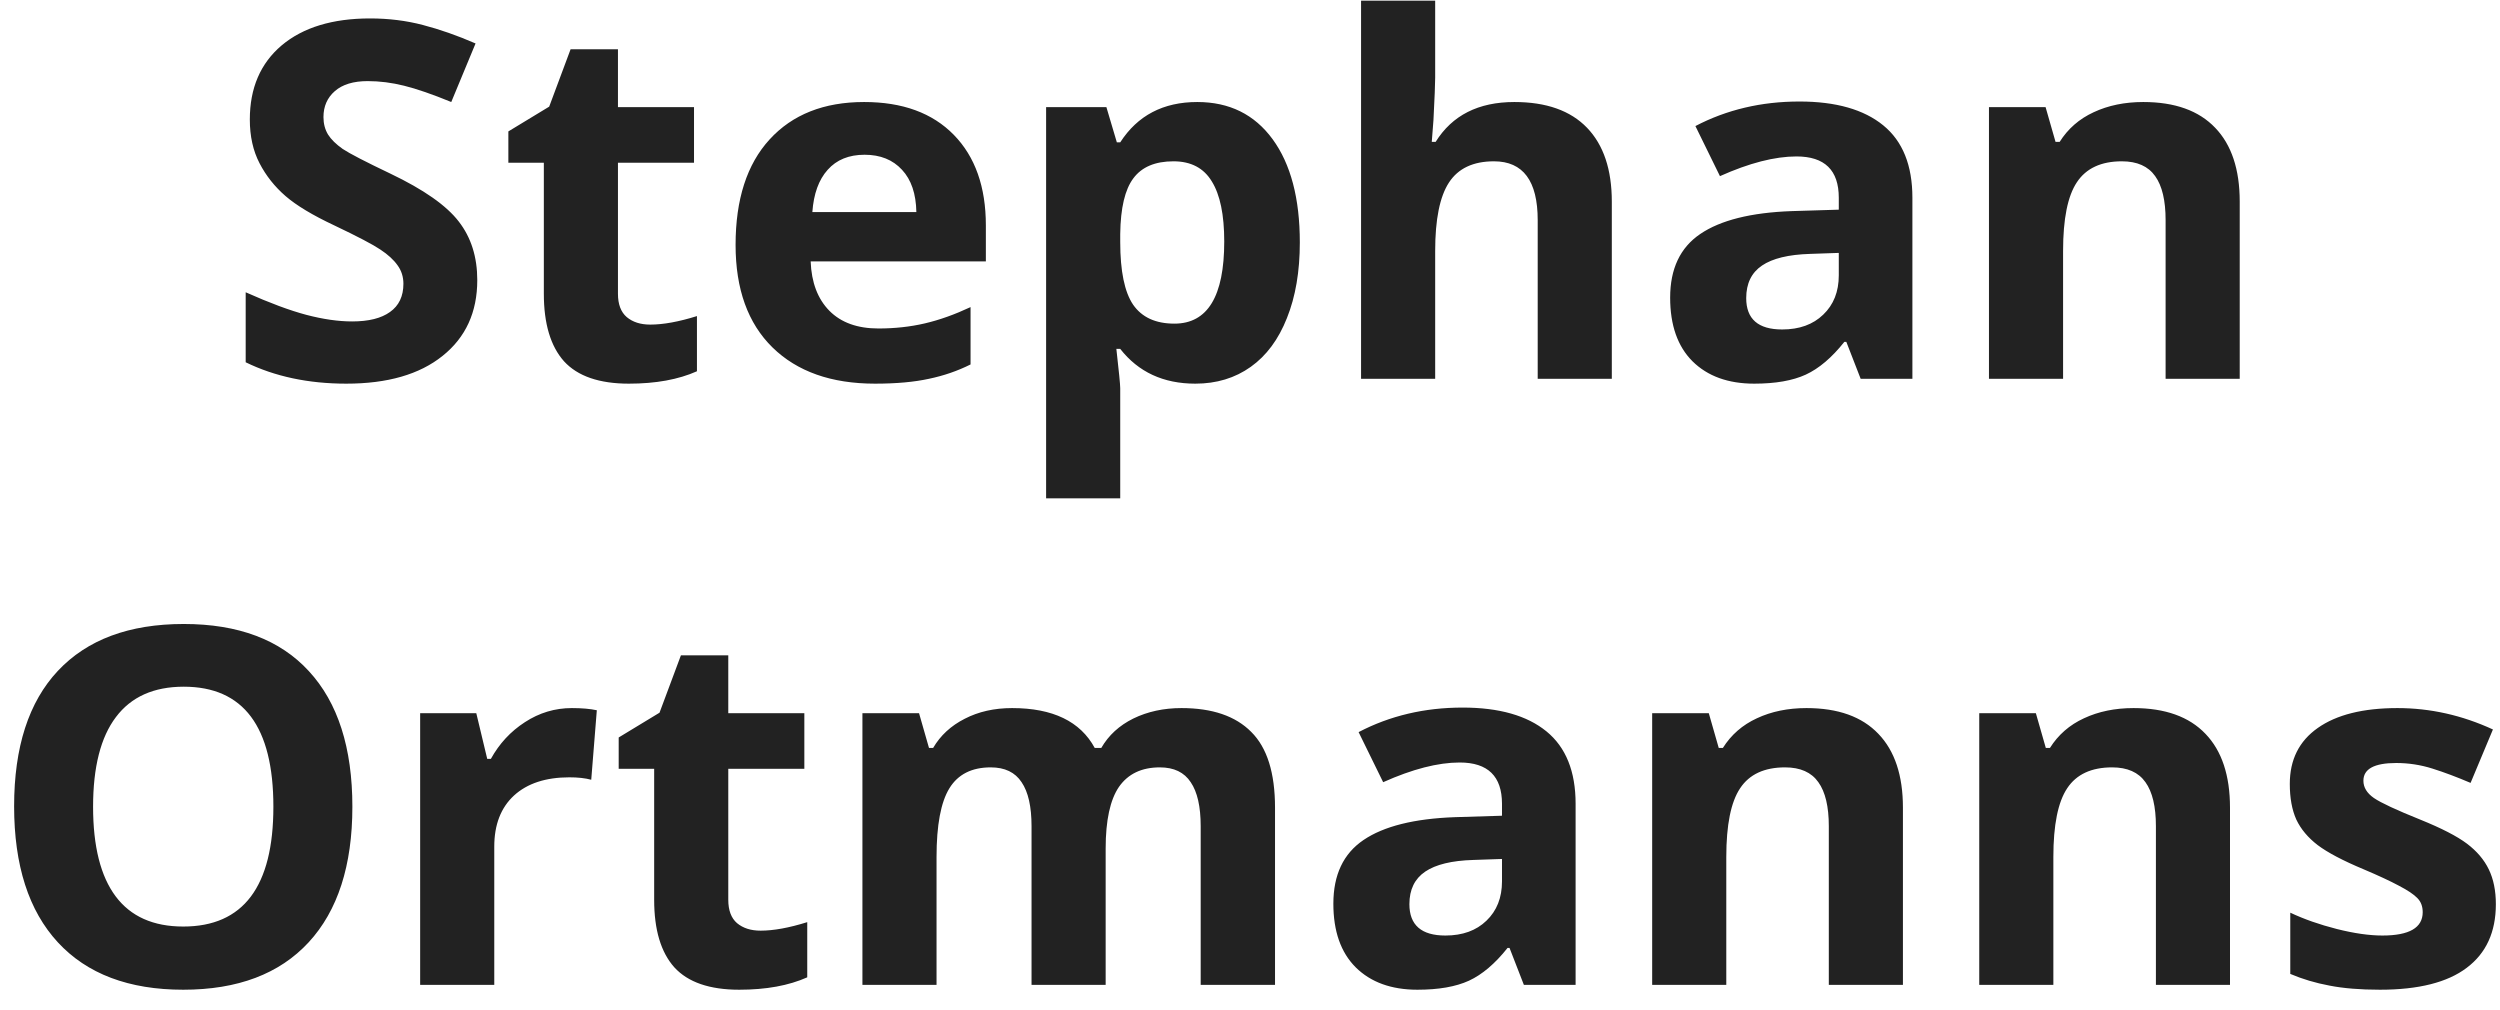 <svg width="99" height="40" viewBox="0 0 99 40" fill="none" xmlns="http://www.w3.org/2000/svg">
<path d="M18.9 11.093C18.9 12.363 18.441 13.364 17.524 14.095C16.613 14.827 15.343 15.193 13.713 15.193C12.212 15.193 10.884 14.91 9.729 14.346V11.574C10.679 11.998 11.481 12.296 12.135 12.469C12.796 12.642 13.399 12.729 13.944 12.729C14.598 12.729 15.099 12.604 15.445 12.354C15.798 12.104 15.975 11.732 15.975 11.238C15.975 10.962 15.898 10.718 15.743 10.506C15.59 10.288 15.362 10.08 15.06 9.881C14.765 9.682 14.159 9.364 13.242 8.928C12.382 8.524 11.737 8.136 11.307 7.764C10.878 7.392 10.534 6.959 10.278 6.465C10.021 5.971 9.893 5.393 9.893 4.733C9.893 3.488 10.313 2.51 11.153 1.798C12 1.086 13.168 0.73 14.656 0.73C15.387 0.73 16.084 0.816 16.744 0.989C17.412 1.163 18.108 1.406 18.832 1.721L17.87 4.04C17.12 3.732 16.497 3.517 16.003 3.395C15.516 3.273 15.035 3.212 14.56 3.212C13.995 3.212 13.562 3.344 13.261 3.607C12.959 3.87 12.809 4.213 12.809 4.636C12.809 4.899 12.87 5.13 12.991 5.329C13.113 5.522 13.306 5.711 13.569 5.897C13.838 6.077 14.47 6.404 15.464 6.878C16.78 7.507 17.681 8.139 18.168 8.774C18.656 9.403 18.9 10.176 18.9 11.093ZM25.751 12.854C26.264 12.854 26.88 12.742 27.599 12.517V14.702C26.867 15.029 25.969 15.193 24.904 15.193C23.73 15.193 22.874 14.897 22.335 14.307C21.803 13.711 21.536 12.819 21.536 11.632V6.445H20.131V5.204L21.748 4.223L22.595 1.952H24.471V4.242H27.483V6.445H24.471V11.632C24.471 12.049 24.587 12.357 24.818 12.556C25.055 12.755 25.366 12.854 25.751 12.854ZM34.238 6.128C33.616 6.128 33.129 6.327 32.776 6.724C32.423 7.116 32.221 7.674 32.169 8.399H36.288C36.275 7.674 36.086 7.116 35.72 6.724C35.355 6.327 34.861 6.128 34.238 6.128ZM34.652 15.193C32.92 15.193 31.567 14.714 30.591 13.759C29.616 12.803 29.129 11.449 29.129 9.698C29.129 7.895 29.578 6.503 30.476 5.522C31.38 4.534 32.628 4.04 34.219 4.04C35.739 4.04 36.923 4.473 37.77 5.339C38.617 6.205 39.04 7.401 39.04 8.928V10.352H32.102C32.134 11.186 32.381 11.837 32.843 12.306C33.305 12.774 33.953 13.008 34.787 13.008C35.435 13.008 36.047 12.941 36.625 12.806C37.202 12.671 37.805 12.456 38.434 12.161V14.432C37.921 14.689 37.372 14.878 36.788 15C36.205 15.128 35.492 15.193 34.652 15.193ZM47.335 15.193C46.071 15.193 45.08 14.734 44.361 13.816H44.208C44.31 14.714 44.361 15.234 44.361 15.375V19.734H41.426V4.242H43.813L44.227 5.637H44.361C45.048 4.572 46.065 4.04 47.412 4.04C48.682 4.04 49.676 4.53 50.395 5.512C51.113 6.494 51.473 7.857 51.473 9.602C51.473 10.75 51.303 11.748 50.963 12.594C50.629 13.441 50.151 14.086 49.529 14.528C48.907 14.971 48.175 15.193 47.335 15.193ZM46.469 6.388C45.744 6.388 45.215 6.612 44.881 7.061C44.547 7.504 44.374 8.238 44.361 9.265V9.582C44.361 10.737 44.532 11.565 44.871 12.065C45.218 12.566 45.763 12.816 46.507 12.816C47.822 12.816 48.48 11.732 48.48 9.563C48.48 8.505 48.316 7.712 47.989 7.186C47.669 6.654 47.162 6.388 46.469 6.388ZM63.828 15H60.893V8.716C60.893 7.164 60.316 6.388 59.161 6.388C58.34 6.388 57.747 6.667 57.381 7.225C57.015 7.783 56.833 8.688 56.833 9.938V15H53.898V0.027H56.833V3.077C56.833 3.315 56.81 3.873 56.765 4.752L56.698 5.618H56.852C57.506 4.566 58.545 4.04 59.969 4.04C61.233 4.04 62.192 4.38 62.847 5.06C63.501 5.74 63.828 6.715 63.828 7.985V15ZM73.682 15L73.114 13.537H73.037C72.543 14.16 72.033 14.593 71.507 14.836C70.987 15.074 70.308 15.193 69.467 15.193C68.434 15.193 67.62 14.897 67.023 14.307C66.433 13.717 66.138 12.877 66.138 11.786C66.138 10.644 66.535 9.804 67.331 9.265C68.133 8.72 69.339 8.418 70.949 8.36L72.816 8.303V7.831C72.816 6.74 72.258 6.195 71.141 6.195C70.282 6.195 69.272 6.455 68.11 6.975L67.138 4.992C68.377 4.344 69.749 4.02 71.257 4.02C72.7 4.02 73.807 4.335 74.577 4.964C75.347 5.592 75.731 6.548 75.731 7.831V15H73.682ZM72.816 10.015L71.68 10.054C70.827 10.08 70.192 10.233 69.775 10.516C69.358 10.798 69.15 11.228 69.15 11.805C69.15 12.633 69.624 13.047 70.574 13.047C71.254 13.047 71.796 12.851 72.2 12.46C72.611 12.068 72.816 11.549 72.816 10.901V10.015ZM88.693 15H85.758V8.716C85.758 7.94 85.621 7.36 85.345 6.975C85.069 6.583 84.629 6.388 84.026 6.388C83.205 6.388 82.612 6.664 82.246 7.215C81.88 7.761 81.698 8.668 81.698 9.938V15H78.763V4.242H81.005L81.399 5.618H81.563C81.89 5.098 82.339 4.707 82.91 4.444C83.487 4.174 84.142 4.04 84.873 4.04C86.124 4.04 87.073 4.38 87.721 5.06C88.369 5.733 88.693 6.708 88.693 7.985V15ZM13.954 31.947C13.954 34.275 13.376 36.065 12.222 37.316C11.067 38.567 9.412 39.193 7.256 39.193C5.101 39.193 3.446 38.567 2.291 37.316C1.136 36.065 0.559 34.269 0.559 31.927C0.559 29.586 1.136 27.799 2.291 26.567C3.452 25.329 5.114 24.71 7.276 24.71C9.437 24.71 11.089 25.332 12.231 26.577C13.38 27.822 13.954 29.611 13.954 31.947ZM3.686 31.947C3.686 33.518 3.985 34.702 4.581 35.497C5.178 36.293 6.069 36.691 7.256 36.691C9.636 36.691 10.826 35.109 10.826 31.947C10.826 28.777 9.643 27.193 7.276 27.193C6.089 27.193 5.194 27.594 4.591 28.396C3.988 29.191 3.686 30.375 3.686 31.947ZM22.643 28.04C23.041 28.04 23.371 28.069 23.634 28.126L23.413 30.878C23.175 30.814 22.887 30.782 22.547 30.782C21.61 30.782 20.879 31.023 20.353 31.504C19.833 31.985 19.573 32.659 19.573 33.525V39H16.638V28.242H18.861L19.294 30.051H19.439C19.772 29.448 20.221 28.963 20.786 28.598C21.357 28.226 21.976 28.04 22.643 28.04ZM30.12 36.854C30.633 36.854 31.249 36.742 31.967 36.517V38.702C31.236 39.029 30.338 39.193 29.273 39.193C28.099 39.193 27.243 38.897 26.704 38.307C26.171 37.711 25.905 36.819 25.905 35.632V30.445H24.5V29.204L26.117 28.223L26.964 25.952H28.84V28.242H31.852V30.445H28.84V35.632C28.84 36.049 28.956 36.357 29.186 36.556C29.424 36.755 29.735 36.854 30.12 36.854ZM43.784 39H40.849V32.716C40.849 31.94 40.718 31.36 40.455 30.975C40.198 30.583 39.791 30.388 39.233 30.388C38.482 30.388 37.937 30.663 37.597 31.215C37.257 31.767 37.087 32.675 37.087 33.938V39H34.152V28.242H36.394L36.788 29.618H36.952C37.241 29.124 37.658 28.739 38.203 28.463C38.748 28.181 39.374 28.04 40.079 28.04C41.69 28.04 42.78 28.566 43.351 29.618H43.611C43.9 29.117 44.323 28.729 44.881 28.453C45.446 28.178 46.081 28.04 46.786 28.04C48.005 28.04 48.926 28.354 49.548 28.983C50.177 29.605 50.491 30.606 50.491 31.985V39H47.547V32.716C47.547 31.94 47.415 31.36 47.152 30.975C46.895 30.583 46.488 30.388 45.93 30.388C45.212 30.388 44.673 30.644 44.313 31.157C43.961 31.671 43.784 32.485 43.784 33.602V39ZM60.345 39L59.777 37.537H59.7C59.206 38.16 58.696 38.593 58.17 38.836C57.65 39.074 56.97 39.193 56.13 39.193C55.097 39.193 54.282 38.897 53.686 38.307C53.096 37.717 52.801 36.877 52.801 35.786C52.801 34.644 53.198 33.804 53.994 33.265C54.796 32.72 56.002 32.418 57.612 32.36L59.479 32.303V31.831C59.479 30.741 58.921 30.195 57.804 30.195C56.945 30.195 55.934 30.455 54.773 30.975L53.801 28.992C55.039 28.344 56.412 28.02 57.92 28.02C59.363 28.02 60.47 28.335 61.24 28.963C62.01 29.592 62.394 30.548 62.394 31.831V39H60.345ZM59.479 34.015L58.343 34.054C57.49 34.08 56.855 34.233 56.438 34.516C56.021 34.798 55.812 35.228 55.812 35.805C55.812 36.633 56.287 37.047 57.237 37.047C57.917 37.047 58.459 36.851 58.863 36.46C59.273 36.068 59.479 35.549 59.479 34.901V34.015ZM75.356 39H72.421V32.716C72.421 31.94 72.283 31.36 72.007 30.975C71.732 30.583 71.292 30.388 70.689 30.388C69.868 30.388 69.275 30.663 68.909 31.215C68.543 31.761 68.361 32.668 68.361 33.938V39H65.426V28.242H67.668L68.062 29.618H68.226C68.553 29.098 69.002 28.707 69.573 28.444C70.15 28.174 70.805 28.04 71.536 28.04C72.787 28.04 73.736 28.38 74.384 29.06C75.032 29.733 75.356 30.708 75.356 31.985V39ZM88.308 39H85.374V32.716C85.374 31.94 85.236 31.36 84.96 30.975C84.684 30.583 84.244 30.388 83.641 30.388C82.82 30.388 82.227 30.663 81.861 31.215C81.496 31.761 81.313 32.668 81.313 33.938V39H78.378V28.242H80.62L81.014 29.618H81.178C81.505 29.098 81.954 28.707 82.525 28.444C83.103 28.174 83.757 28.04 84.488 28.04C85.739 28.04 86.689 28.38 87.337 29.06C87.984 29.733 88.308 30.708 88.308 31.985V39ZM98.836 35.805C98.836 36.909 98.451 37.749 97.681 38.326C96.918 38.904 95.772 39.193 94.246 39.193C93.463 39.193 92.796 39.138 92.244 39.029C91.692 38.926 91.176 38.772 90.695 38.567V36.142C91.24 36.399 91.853 36.614 92.533 36.787C93.219 36.96 93.822 37.047 94.342 37.047C95.407 37.047 95.939 36.739 95.939 36.123C95.939 35.892 95.869 35.706 95.728 35.565C95.586 35.417 95.343 35.254 94.996 35.074C94.65 34.888 94.188 34.673 93.611 34.429C92.783 34.083 92.174 33.762 91.782 33.467C91.397 33.172 91.115 32.835 90.935 32.457C90.762 32.072 90.676 31.6 90.676 31.042C90.676 30.086 91.044 29.348 91.782 28.829C92.526 28.303 93.578 28.04 94.939 28.04C96.234 28.04 97.495 28.322 98.72 28.887L97.835 31.003C97.296 30.773 96.792 30.583 96.324 30.436C95.856 30.288 95.378 30.215 94.89 30.215C94.024 30.215 93.591 30.449 93.591 30.917C93.591 31.18 93.729 31.408 94.005 31.6C94.287 31.793 94.9 32.078 95.843 32.457C96.683 32.797 97.299 33.114 97.691 33.409C98.082 33.704 98.371 34.044 98.557 34.429C98.743 34.814 98.836 35.273 98.836 35.805Z" fill="#222222"/>
</svg>
